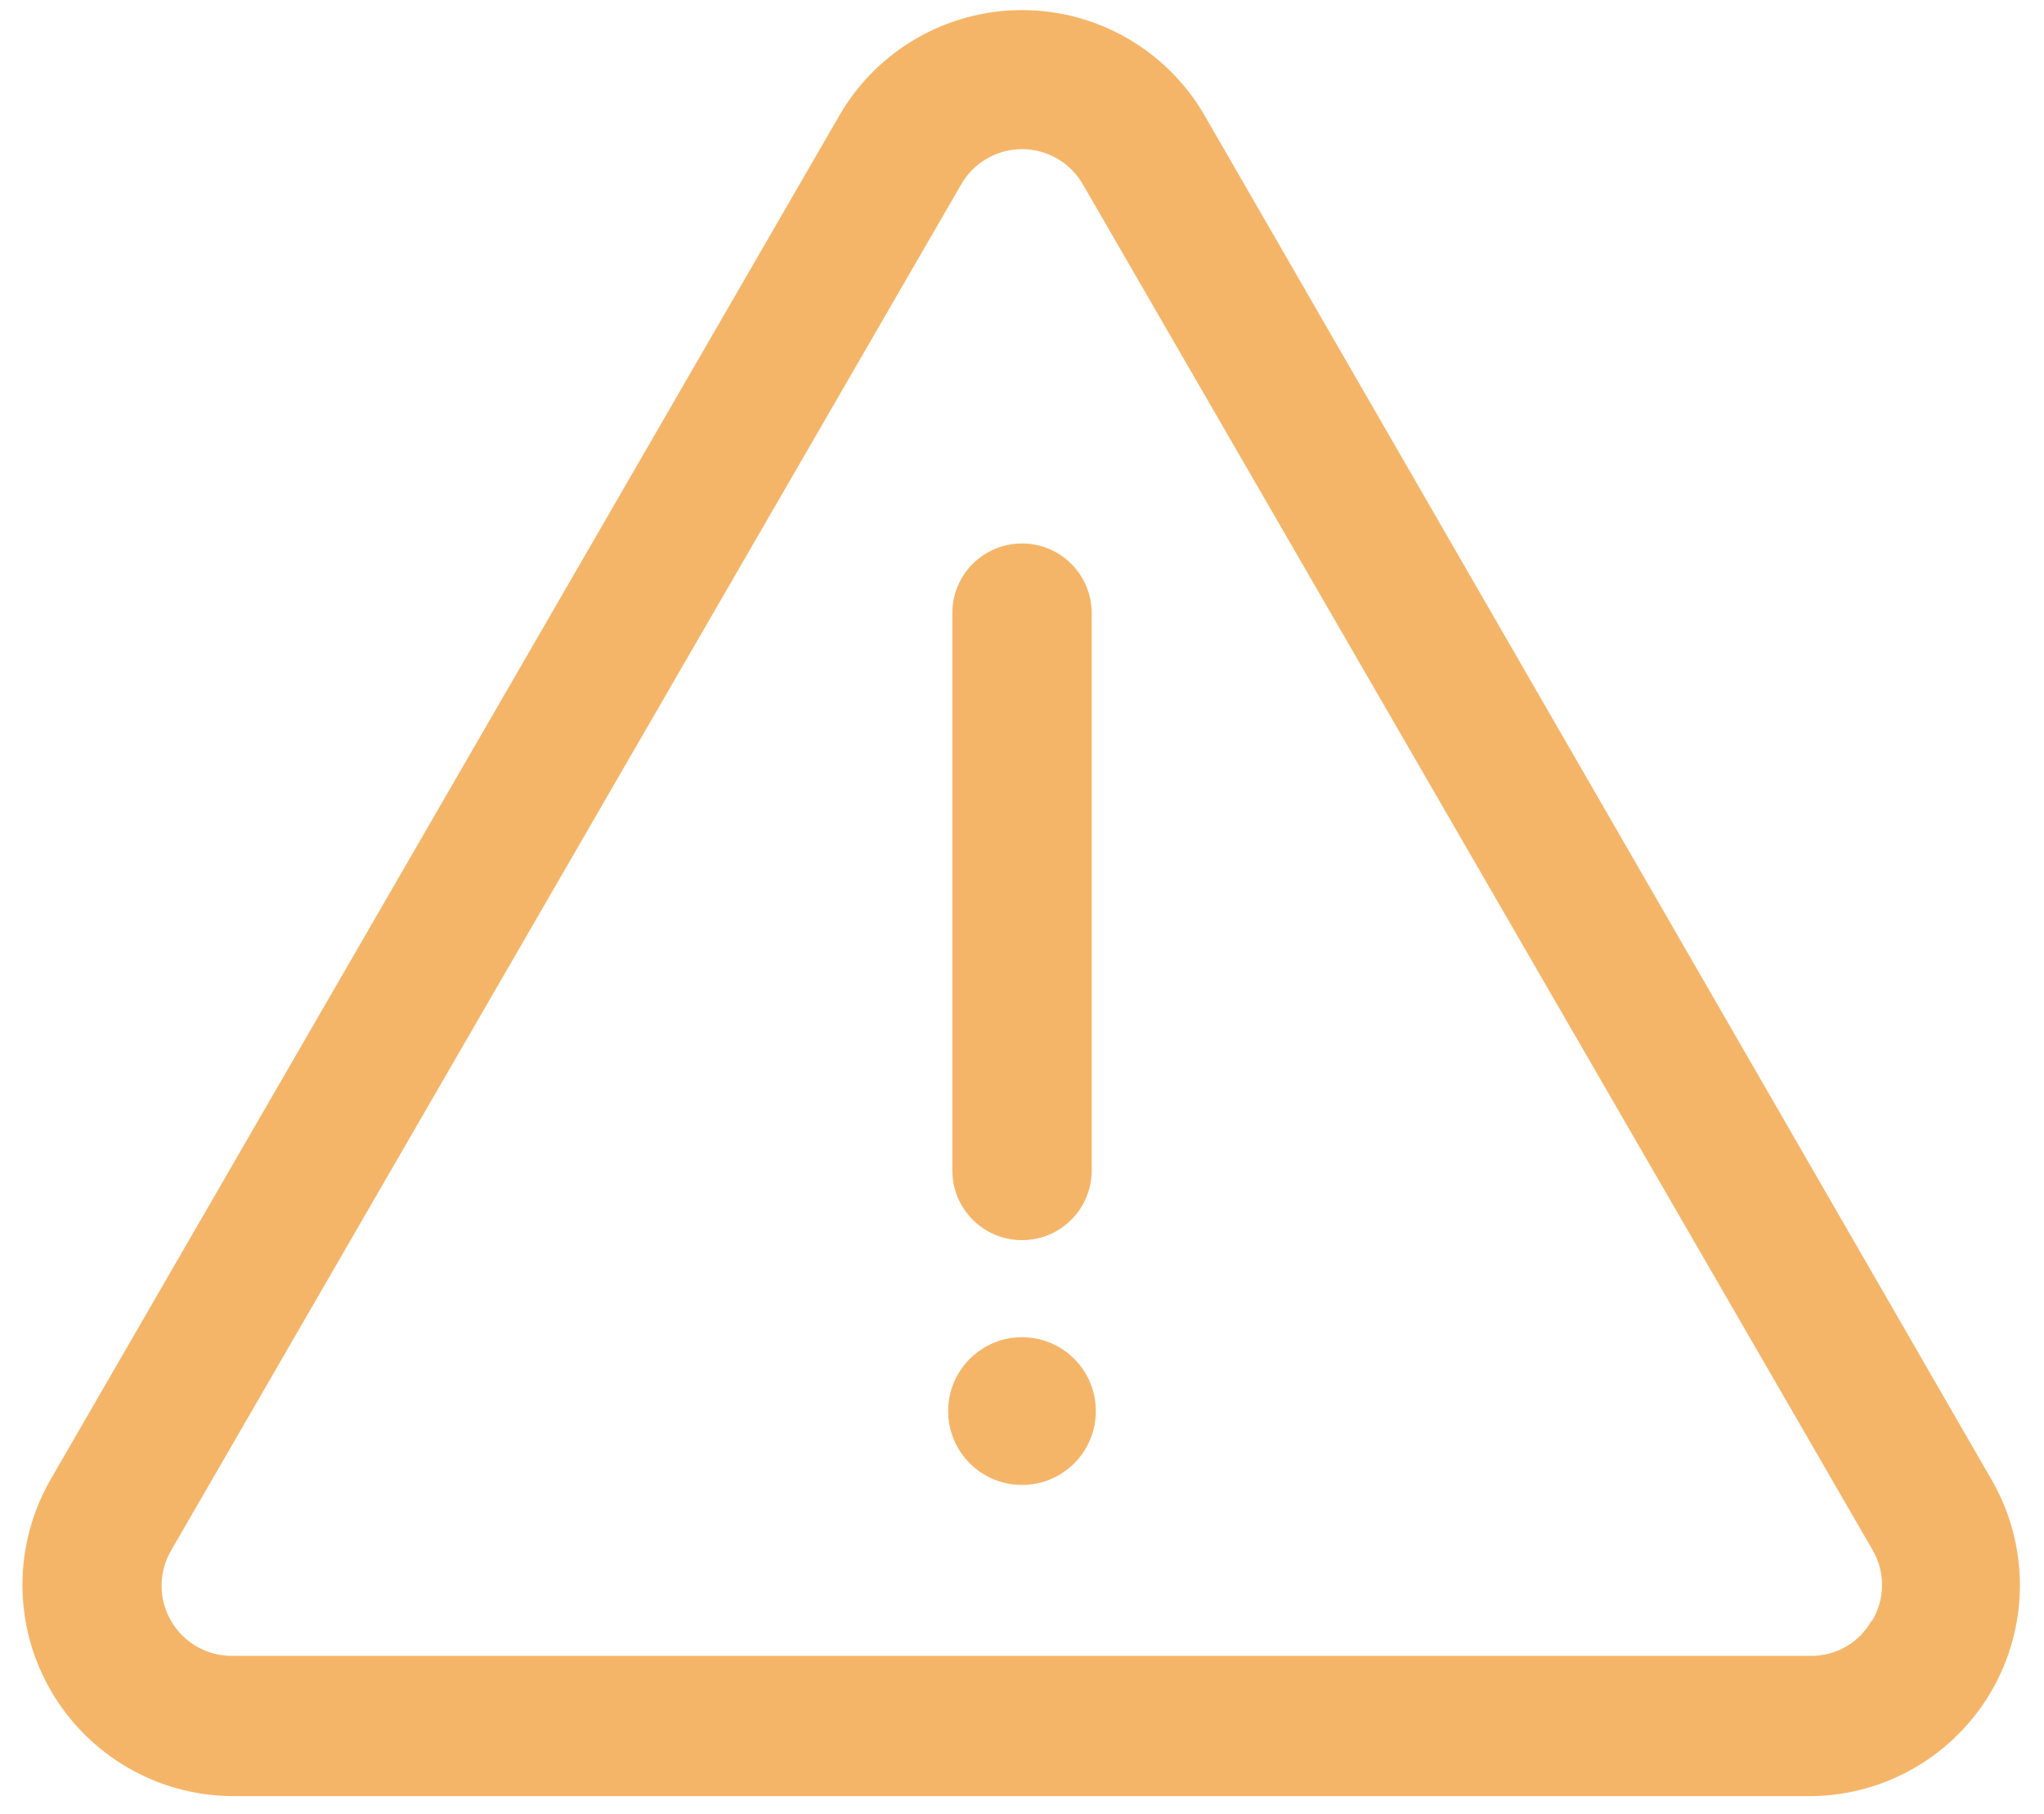 <svg xmlns="http://www.w3.org/2000/svg" width="80" height="71" viewBox="0 0 80 71">
    <g fill="none" fill-rule="evenodd">
        <g fill="#F5B568" fill-rule="nonzero">
            <g>
                <g>
                    <path d="M77.982 57.982L47.109 4.455C45.625 1.939 42.921.395 40 .395c-2.921 0-5.625 1.544-7.11 4.06L1.983 57.909C.514 60.46.51 63.6 1.974 66.151c1.464 2.553 4.174 4.137 7.117 4.158h61.818c2.919-.038 5.6-1.614 7.053-4.146 1.453-2.532 1.46-5.642.02-8.181zm-4.727 5.454c-.48.863-1.395 1.393-2.382 1.382H9.09c-.99.007-1.908-.519-2.4-1.377-.494-.859-.487-1.917.018-2.768L37.62 7.218c.489-.853 1.397-1.38 2.381-1.38.984 0 1.892.527 2.382 1.38L73.29 60.673c.508.867.494 1.946-.036 2.8v-.037z" transform="translate(-167 -298) translate(28 258) translate(139 40)"/>
                    <path d="M40 48.545c1.506 0 2.727-1.22 2.727-2.727V24c0-1.506-1.22-2.727-2.727-2.727-1.506 0-2.727 1.22-2.727 2.727v21.818c0 1.506 1.22 2.727 2.727 2.727zM40 52.345c-1.597 0-2.89 1.295-2.89 2.891 0 1.597 1.293 2.891 2.89 2.891 1.597 0 2.89-1.294 2.89-2.89 0-1.597-1.293-2.892-2.89-2.892z" transform="translate(-167 -298) translate(28 258) translate(139 40)"/>
                </g>
            </g>
        </g>
    </g>
</svg>
